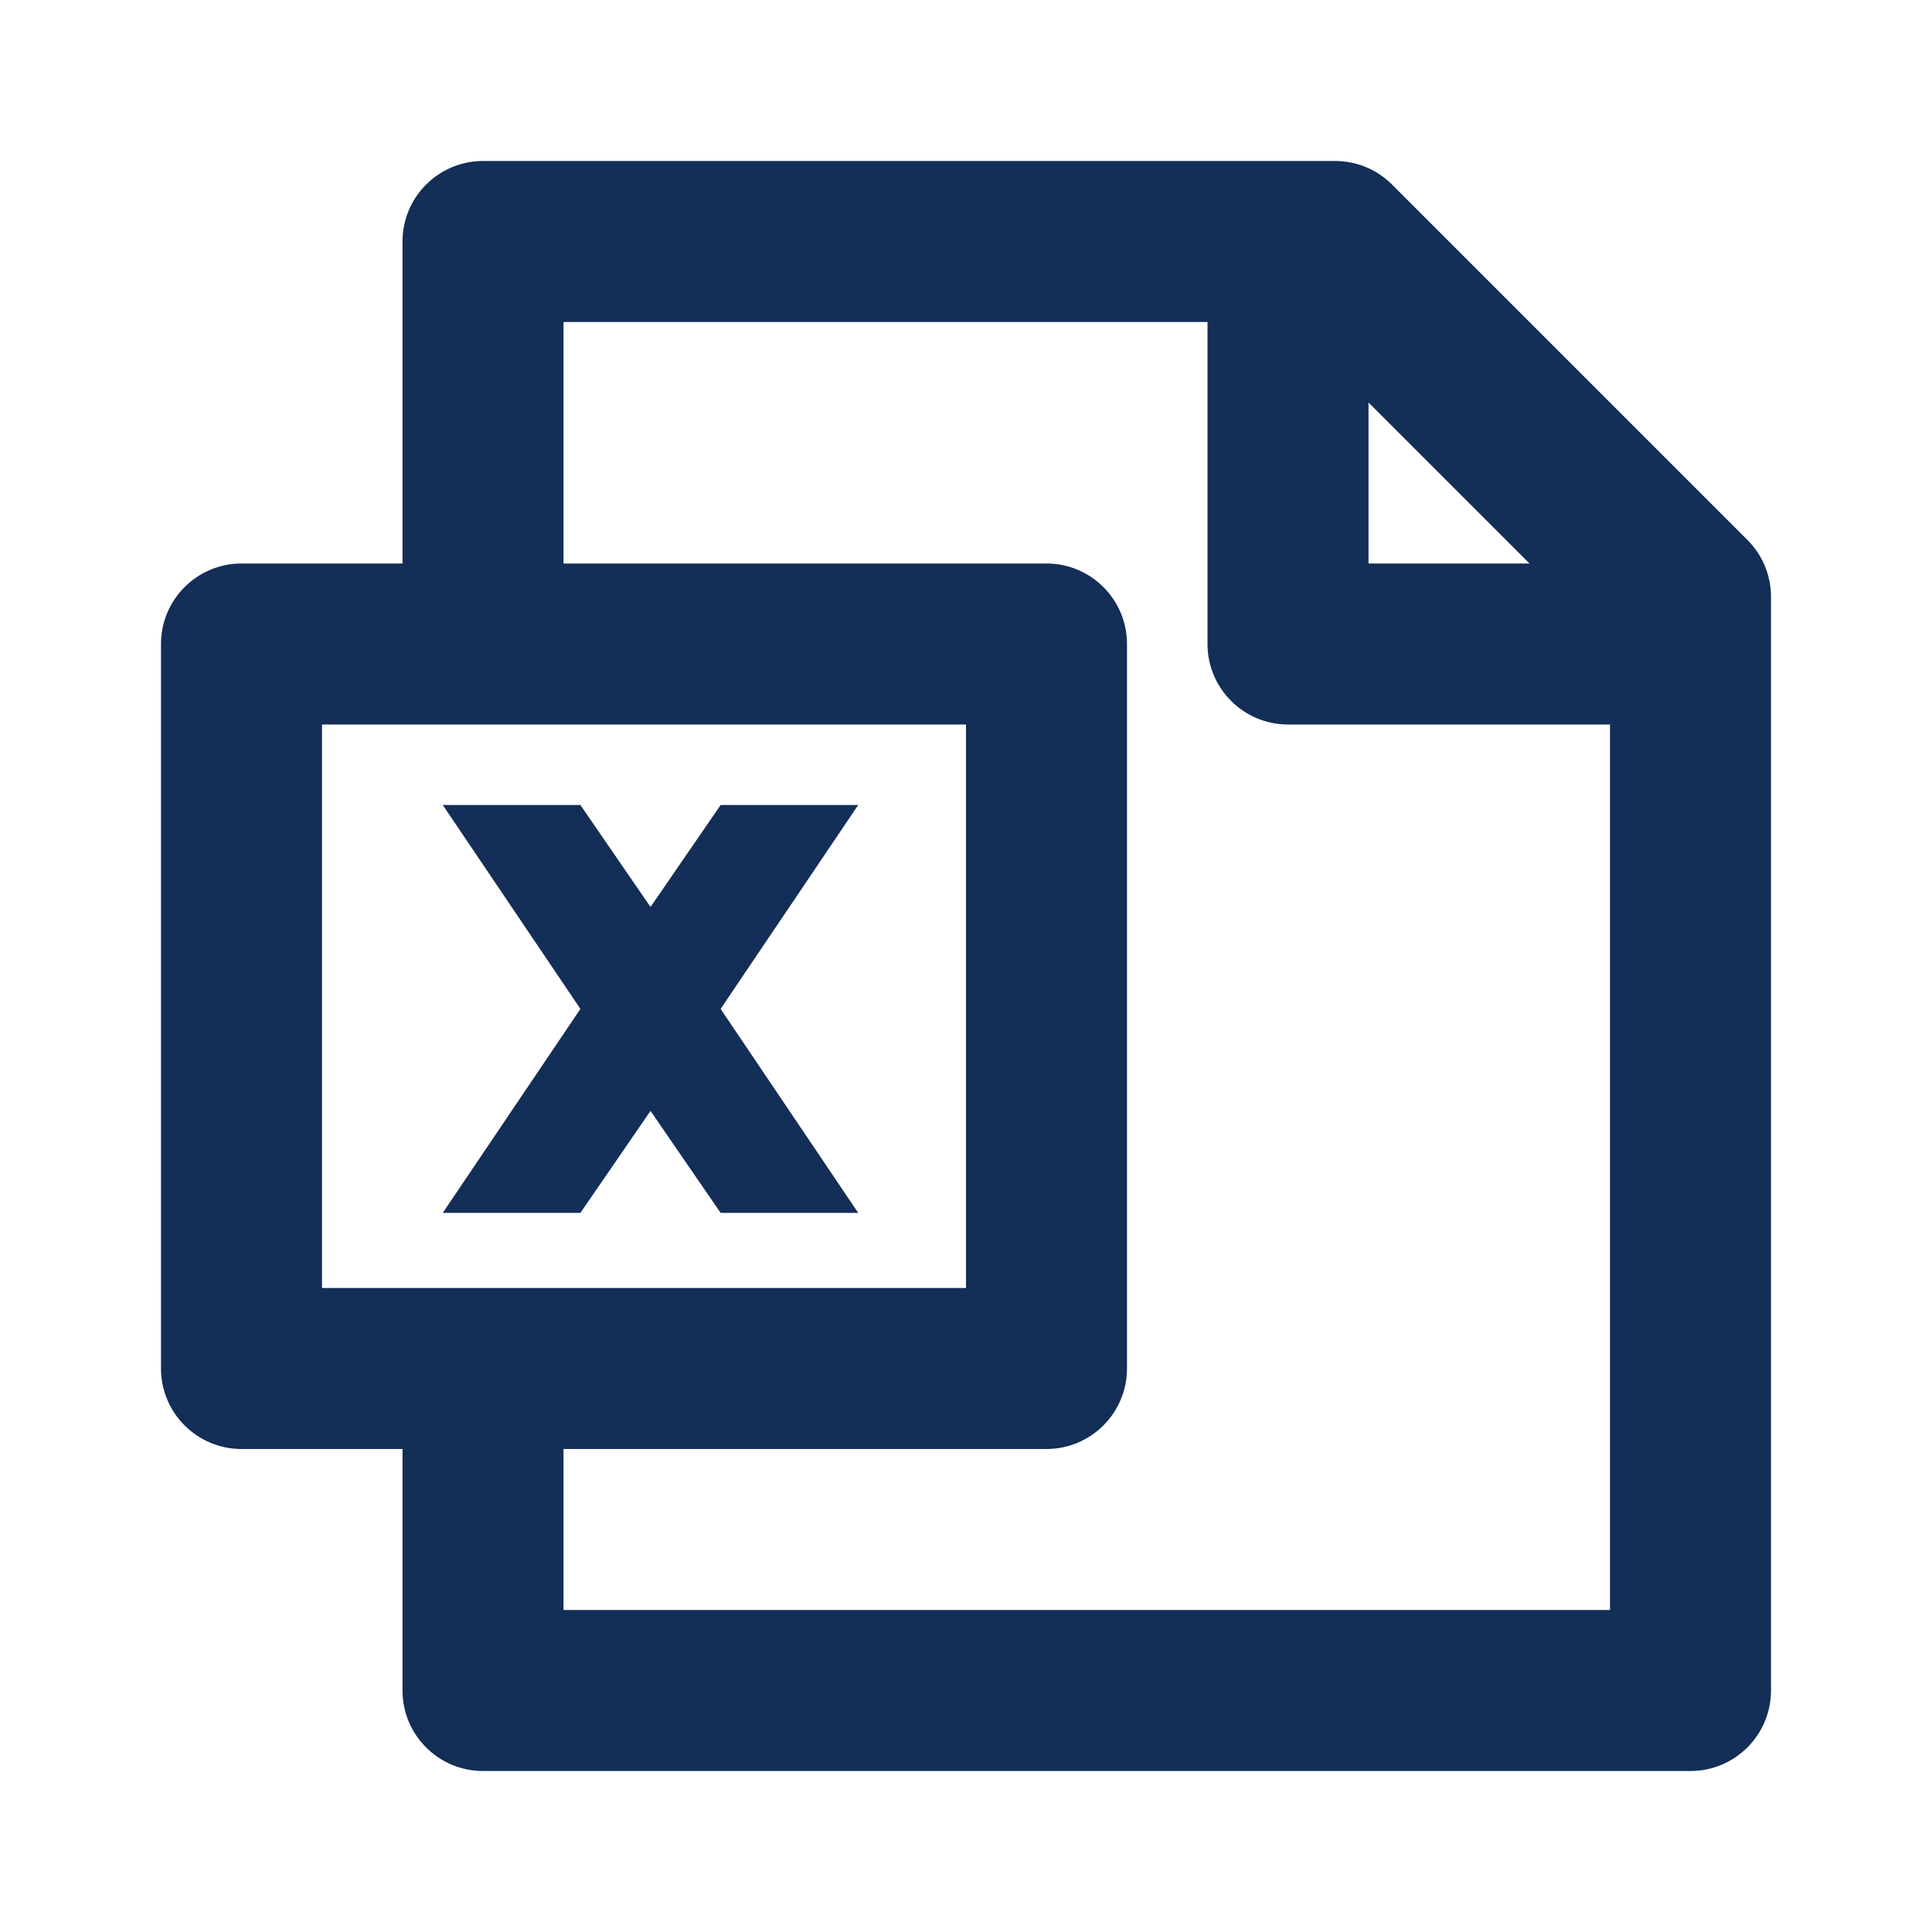<svg width="24" height="24" viewBox="0 0 24 24" fill="none" xmlns="http://www.w3.org/2000/svg">
<path d="M7.21 10H5.5L7.21 12.533L5.5 15.067H7.21L8.081 13.8L8.952 15.067H10.661L8.952 12.533L10.661 10H8.952L8.081 11.267L7.21 10Z" fill="#132E57"/>
<path fill-rule="evenodd" clip-rule="evenodd" d="M6 2C5.448 2 5 2.448 5 3V7L3 7C2.448 7 2 7.448 2 8V17C2 17.552 2.448 18 3 18H5V21C5 21.552 5.448 22 6 22H21C21.552 22 22 21.552 22 21V7.414C22 7.149 21.896 6.896 21.708 6.708L17.292 2.292C17.104 2.104 16.851 2 16.586 2H6ZM7 20V18H13C13.552 18 14 17.552 14 17V8C14 7.448 13.552 7 13 7H7V4H15V8C15 8.552 15.448 9 16 9H20V20H7ZM4 16H12V9H4V16ZM17 5V7H19L17 5Z" fill="#132E57"/>
</svg>
